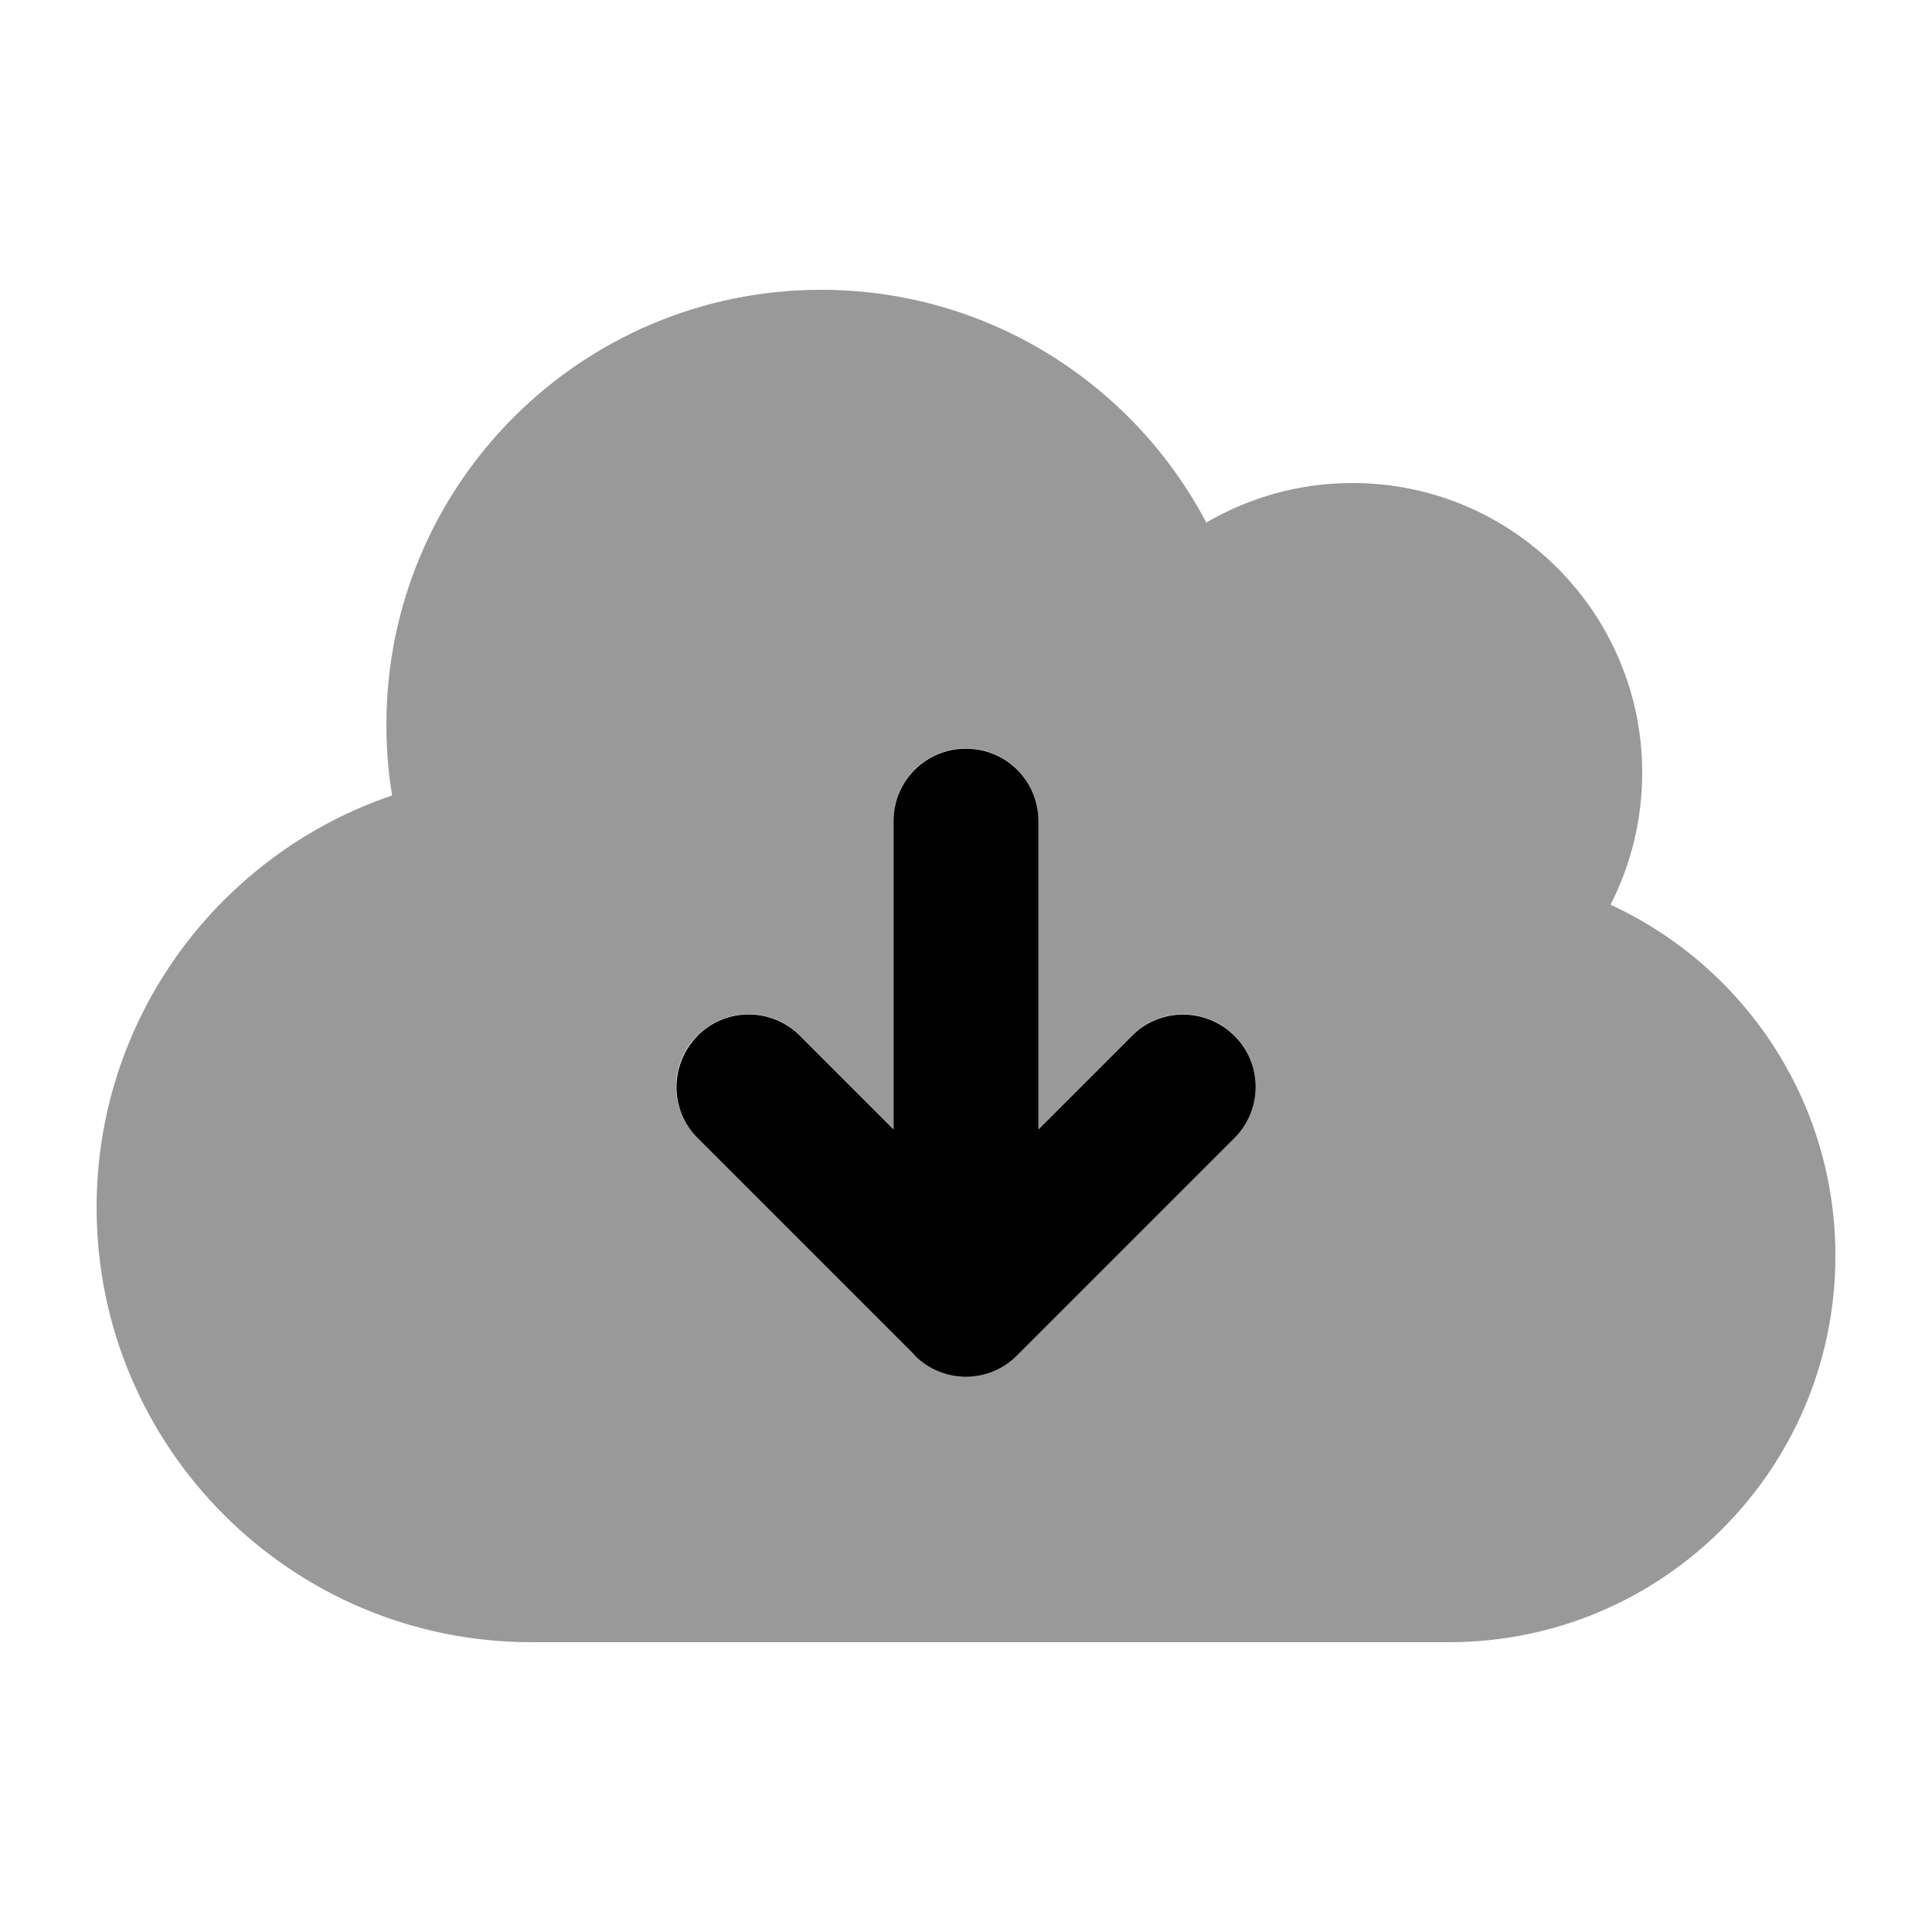 <svg xmlns="http://www.w3.org/2000/svg" viewBox="0 0 640 640"><!--! Font Awesome Pro 7.1.0 by @fontawesome - https://fontawesome.com License - https://fontawesome.com/license (Commercial License) Copyright 2025 Fonticons, Inc. --><path opacity=".4" fill="currentColor" d="M32 400C32 336.6 73 282.8 129.9 263.5C128.6 255.8 128 248 128 240C128 160.5 192.5 96 272 96C327.4 96 375.5 127.3 399.6 173.1C413.8 164.8 430.4 160 448 160C501 160 544 203 544 256C544 271.7 540.2 286.6 533.5 299.7C577.5 320 608 364.4 608 416C608 486.7 550.7 544 480 544L176 544C96.5 544 32 479.5 32 400zM231 343C221.6 352.4 221.6 367.6 231 376.9L303 448.9C312.4 458.3 327.6 458.3 336.9 448.9L408.9 376.9C418.3 367.5 418.3 352.3 408.9 343C399.5 333.7 384.3 333.6 375 343L344 374L344 271.9C344 258.6 333.3 247.9 320 247.9C306.7 247.9 296 258.6 296 271.9L296 374L265 343C255.6 333.6 240.4 333.6 231.1 343z"/><path fill="currentColor" d="M303 449C312.4 458.4 327.6 458.4 336.9 449L408.9 377C418.3 367.6 418.3 352.4 408.9 343.1C399.5 333.8 384.3 333.7 375 343.1L344 374.1L344 272C344 258.7 333.3 248 320 248C306.7 248 296 258.7 296 272L296 374.1L265 343.1C255.6 333.7 240.4 333.7 231.1 343.1C221.8 352.5 221.7 367.7 231.1 377L303.1 449z"/></svg>